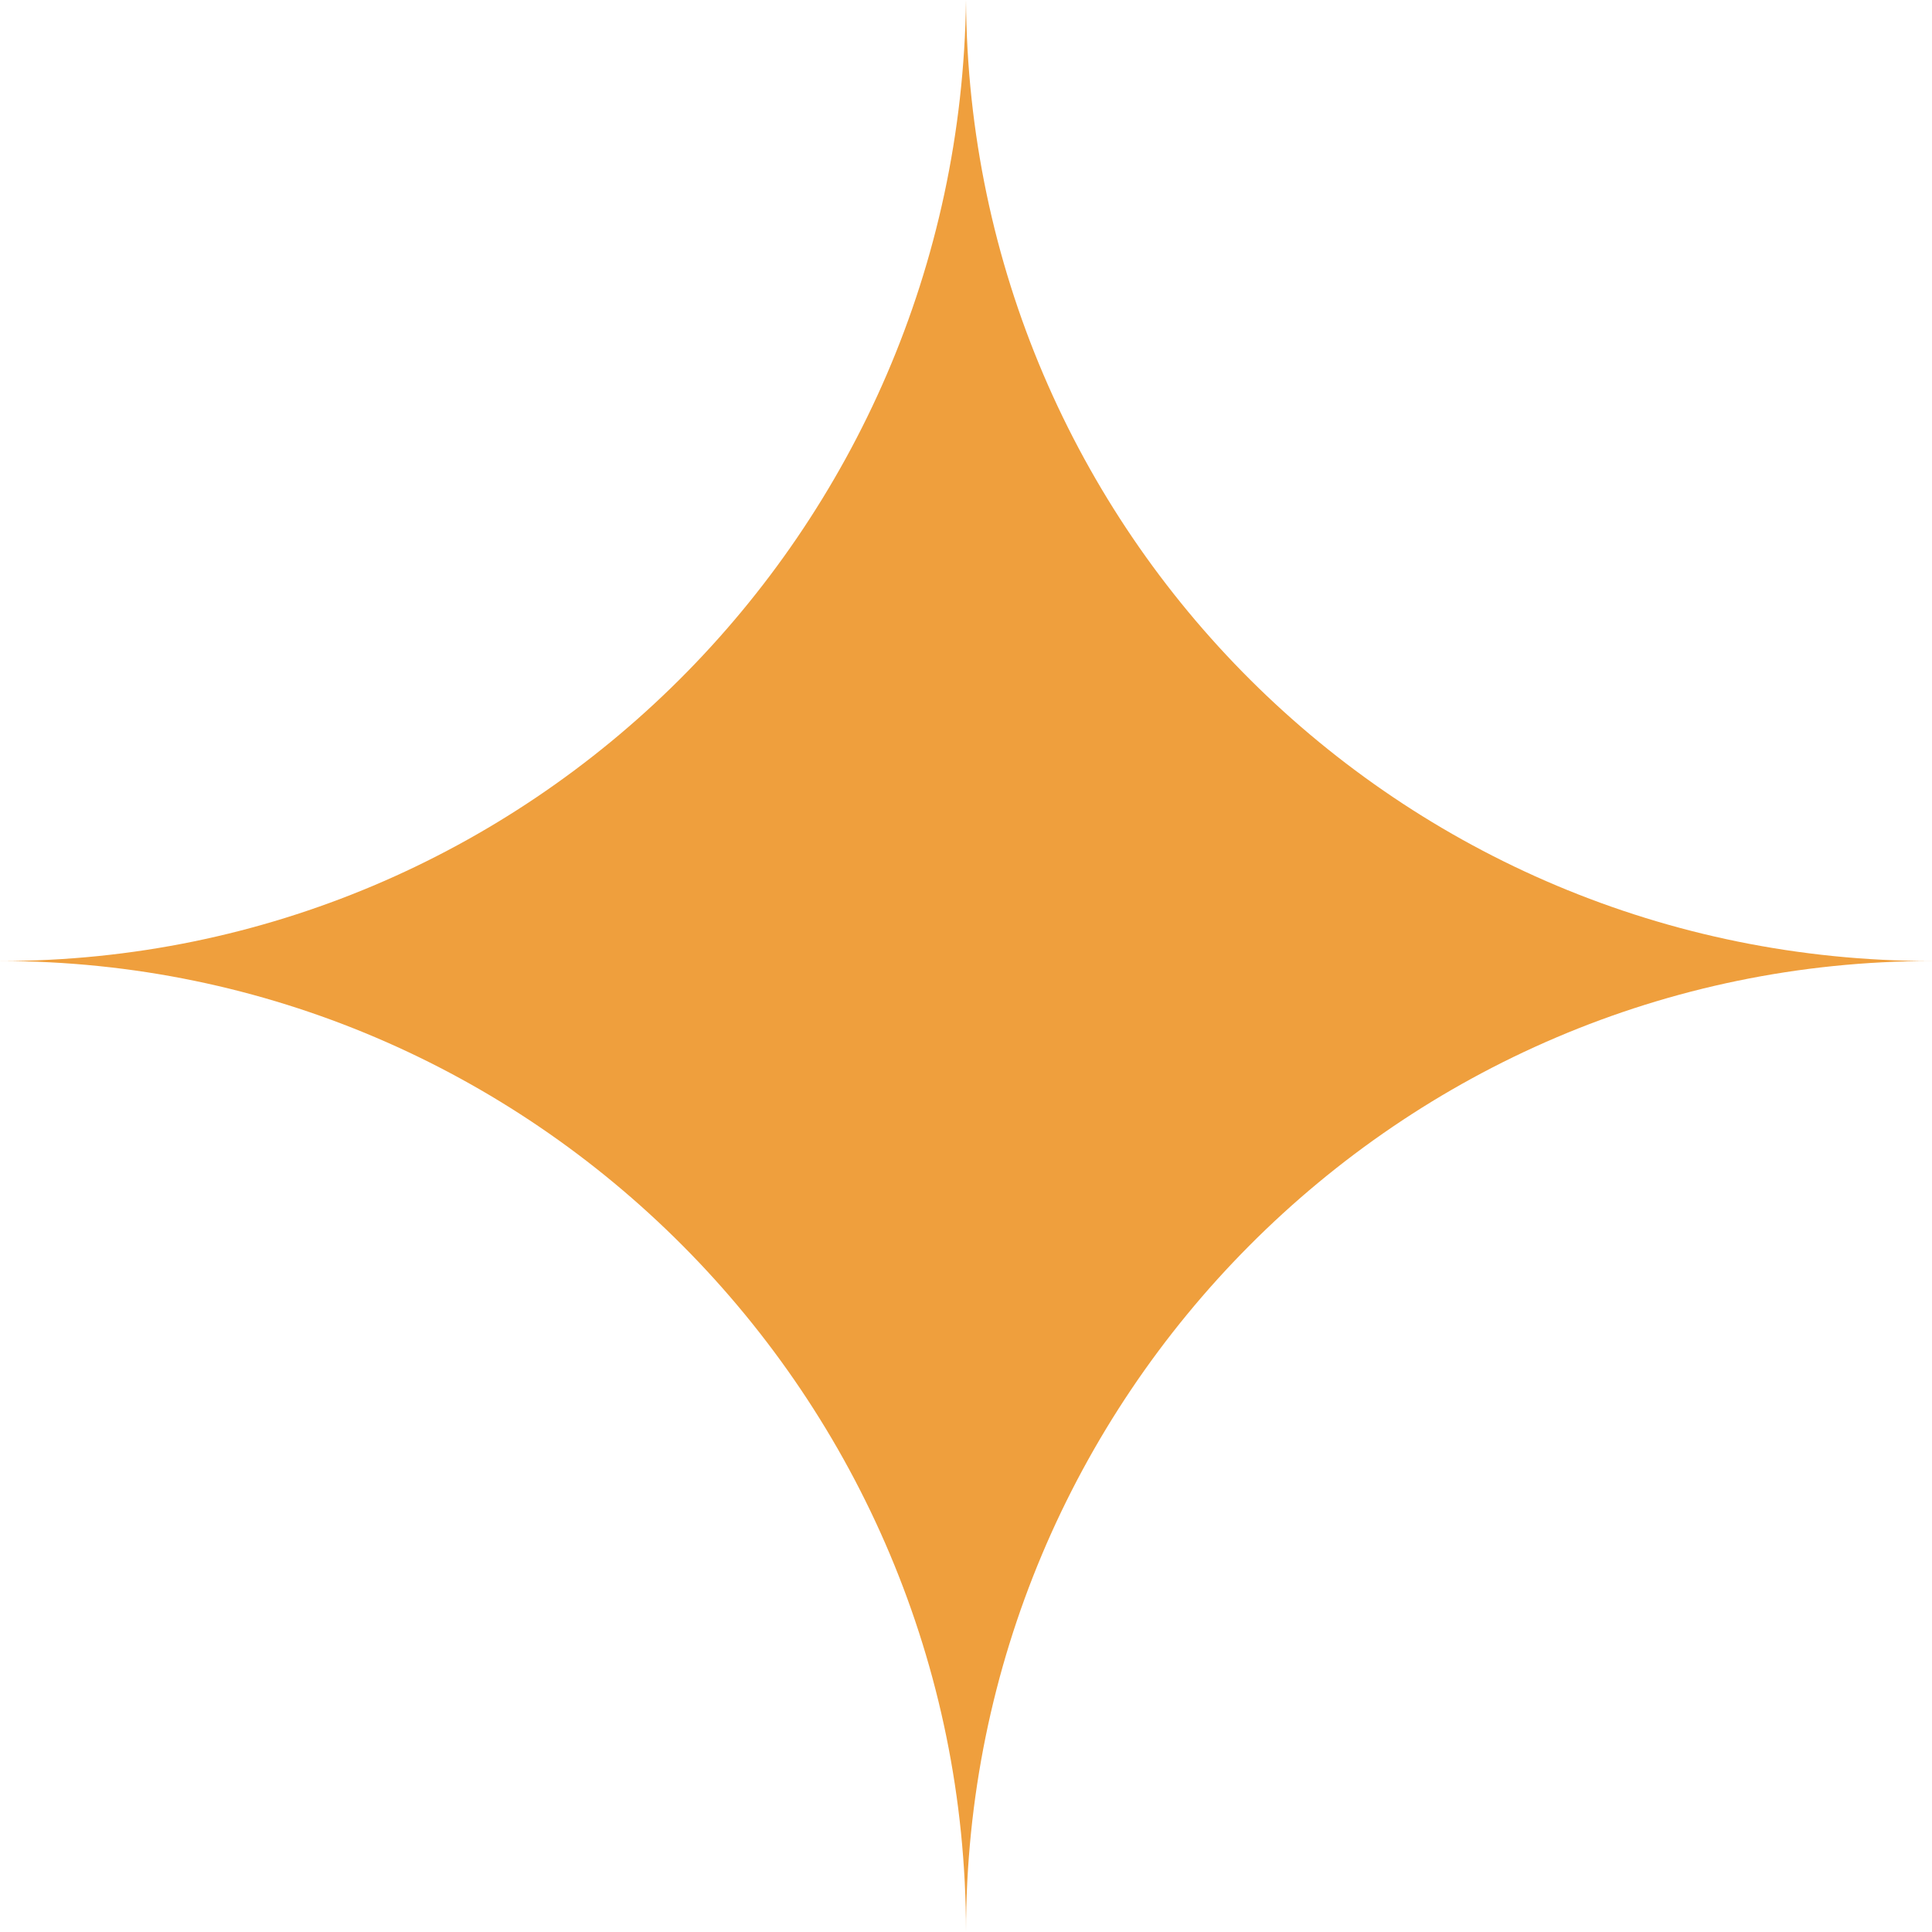 <?xml version="1.0" encoding="UTF-8"?>
<svg xmlns="http://www.w3.org/2000/svg" width="14" height="14" viewBox="0 0 14 14" fill="none">
  <g clip-path="url(#clip0_4560_3577)">
    <path d="M7 0C6.952 3.855 3.836 6.964 0 6.964C3.86 6.964 7 10.12 7 14C7 10.12 10.14 6.964 14 6.964C10.14 6.964 7.024 3.855 7 0Z" fill="#EF9F3D"></path>
  </g>
  <defs>
    <clipPath id="clip0_4560_3577">
      <rect width="14" height="14" fill="white"></rect>
    </clipPath>
  </defs>
</svg>
